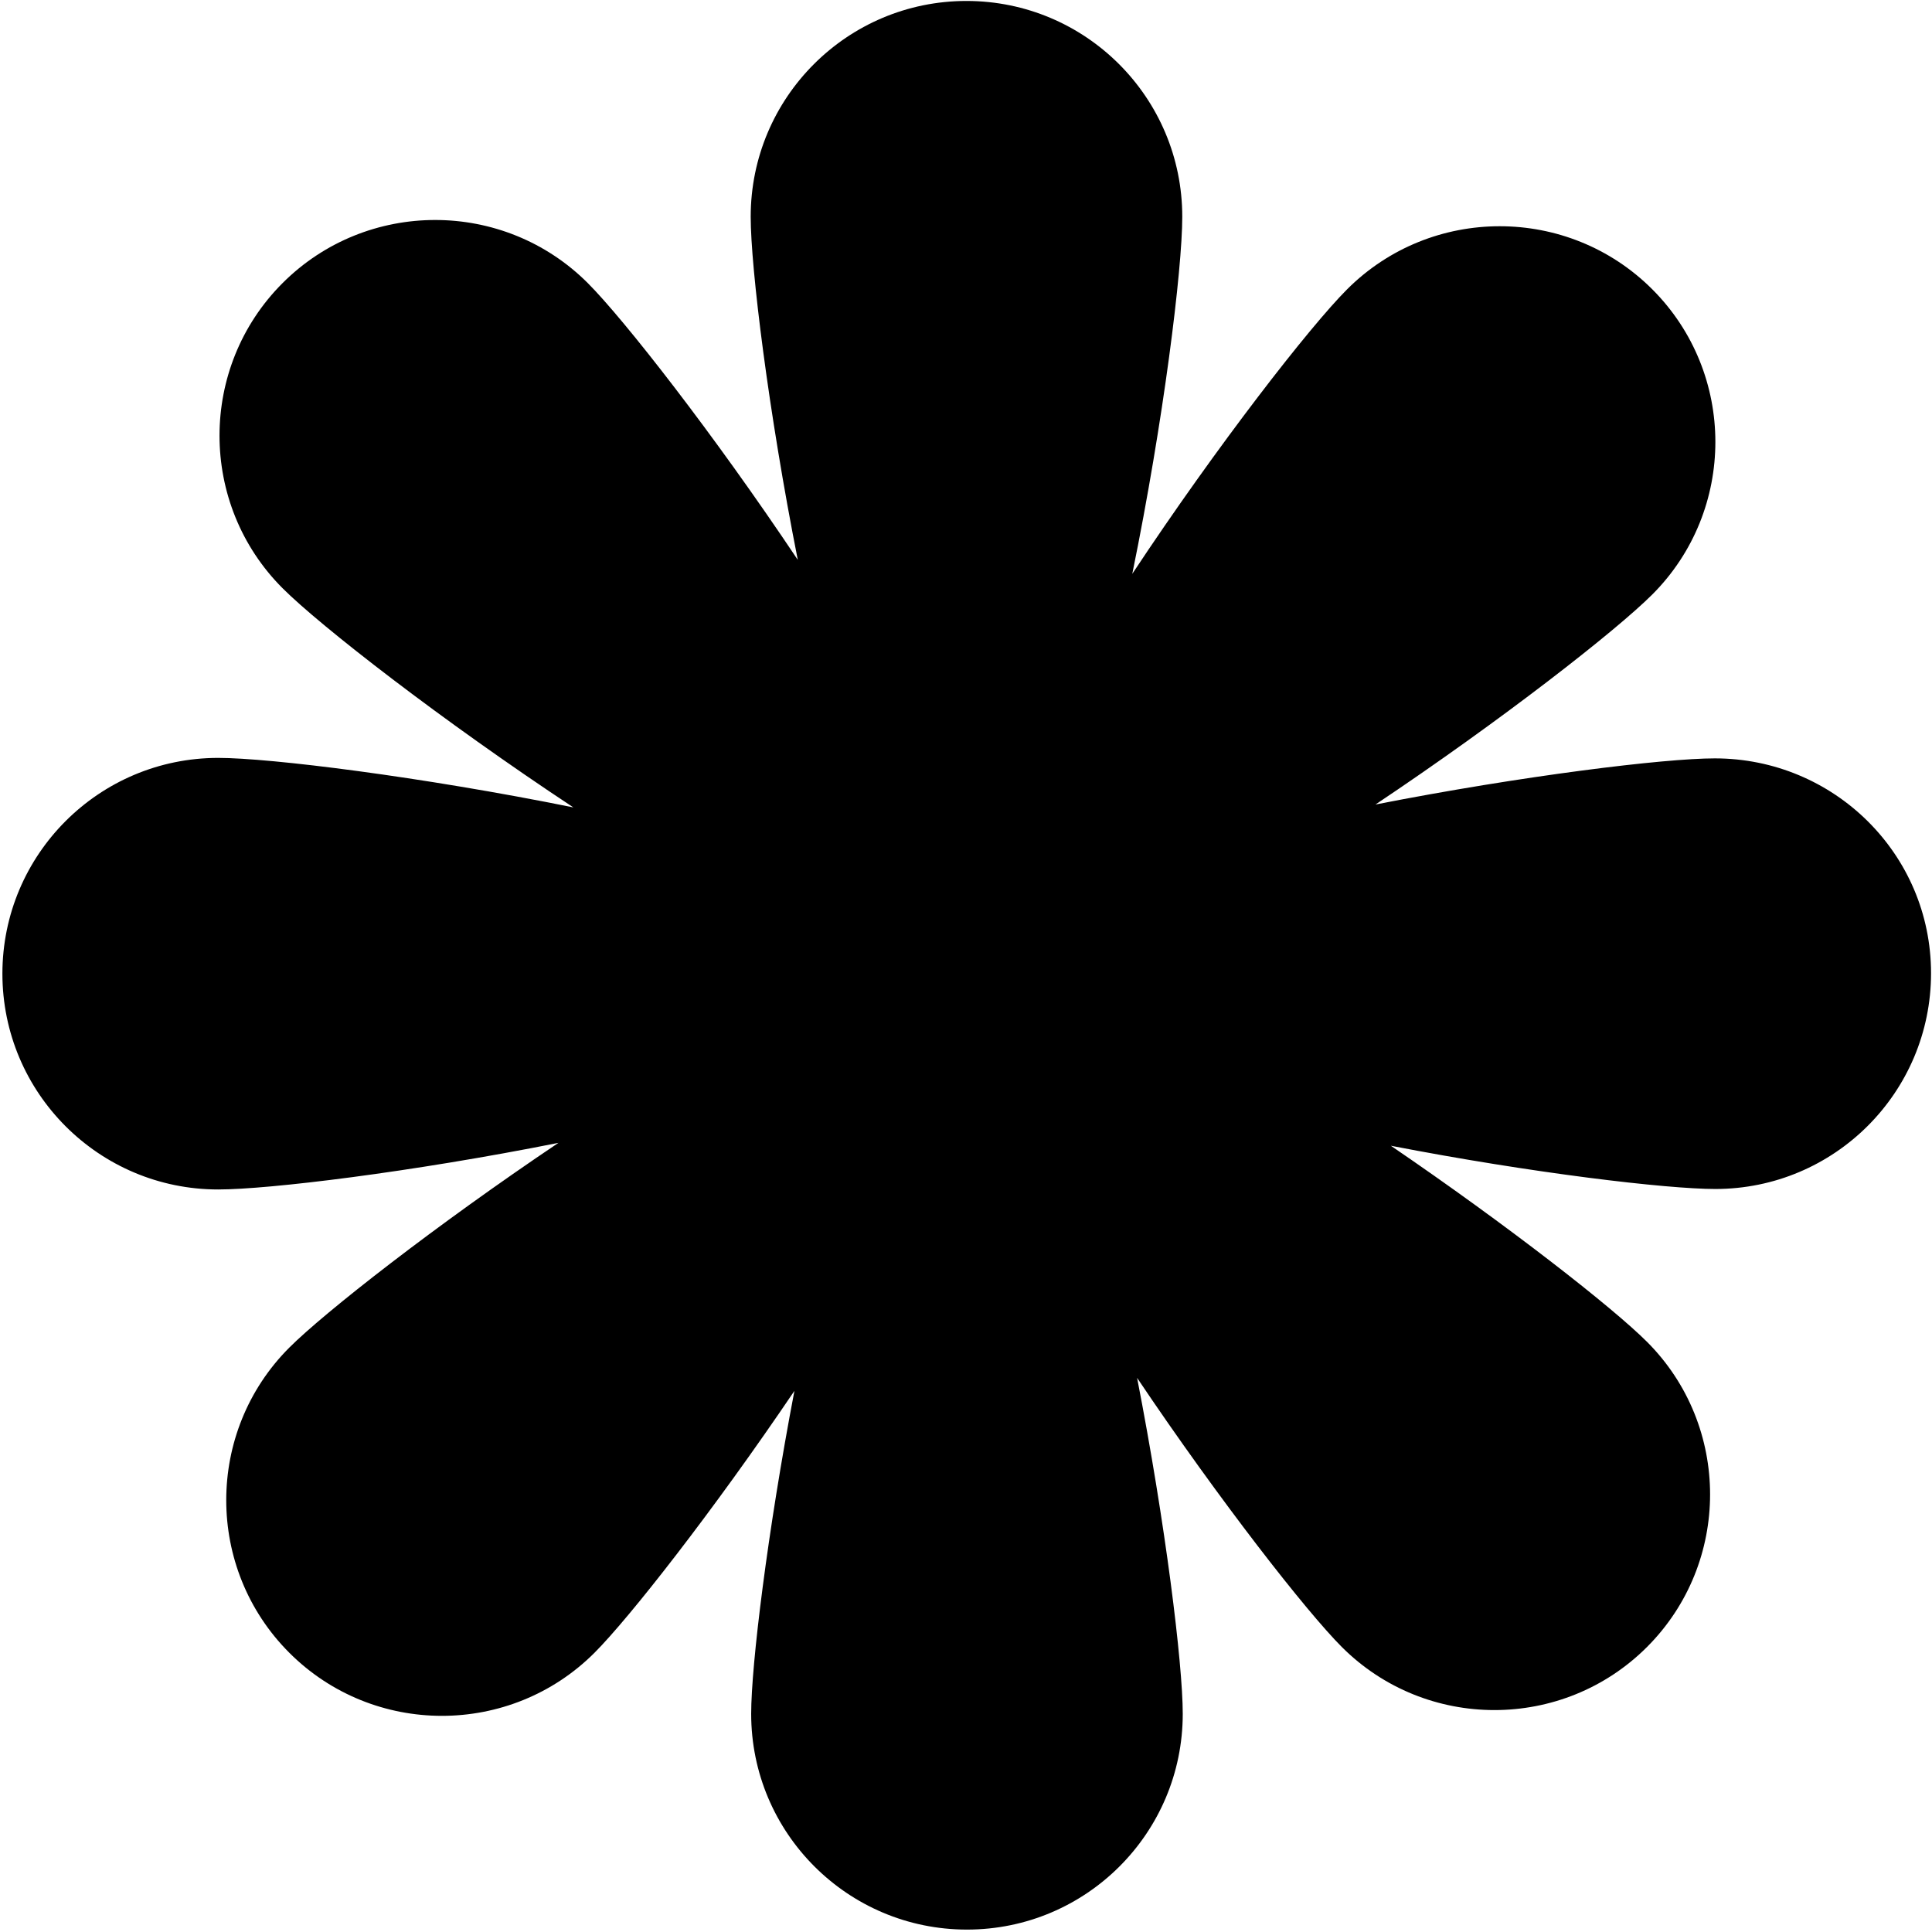 <svg width="402" height="402" viewBox="0 0 402 402" fill="none" xmlns="http://www.w3.org/2000/svg">
<path d="M356.8 157.799C346.3 157.799 316.8 161.399 286.2 167.399C312.4 149.899 336.3 131.199 343.8 123.699C361.3 106.199 361.3 77.699 343.8 60.199C326.3 42.699 297.8 42.699 280.3 60.199C272.6 67.899 253.4 92.499 235.6 119.399C242.1 87.599 246 56.099 246 45.099C246 20.299 225.9 0.199 201.1 0.199C176.3 0.199 156.2 20.299 156.2 45.099C156.2 55.699 159.9 85.699 166 116.499C148.5 90.299 129.8 66.399 122.3 58.899C104.8 41.399 76.3 41.399 58.8 58.899C41.3 76.399 41.3 104.899 58.8 122.399C66.6 130.199 91.9 149.899 119.3 167.999C87.6 161.599 56.2 157.699 45.4 157.699C20.6 157.699 0.5 177.799 0.5 202.599C0.5 227.399 20.6 247.499 45.4 247.499C55.9 247.499 85.6 243.899 116.2 237.799C90.6 254.999 67.5 273.099 60.2 280.399C42.7 297.899 42.7 326.399 60.2 343.899C77.7 361.399 106.2 361.399 123.7 343.899C130.9 336.699 148.4 314.399 165.3 289.399C159.7 318.699 156.3 346.499 156.3 356.599C156.3 381.399 176.4 401.499 201.2 401.499C226 401.499 246.1 381.399 246.1 356.599C246.1 346.199 242.5 316.999 236.6 286.699C253.8 312.299 271.9 335.399 279.2 342.699C296.7 360.199 325.2 360.199 342.7 342.699C360.2 325.199 360.2 296.699 342.7 279.199C335.6 272.099 313.9 255.099 289.4 238.399C318.8 244.099 346.8 247.399 356.9 247.399C381.7 247.399 401.8 227.299 401.8 202.499C401.8 177.699 381.6 157.799 356.8 157.799Z" fill="black"/>
</svg>
